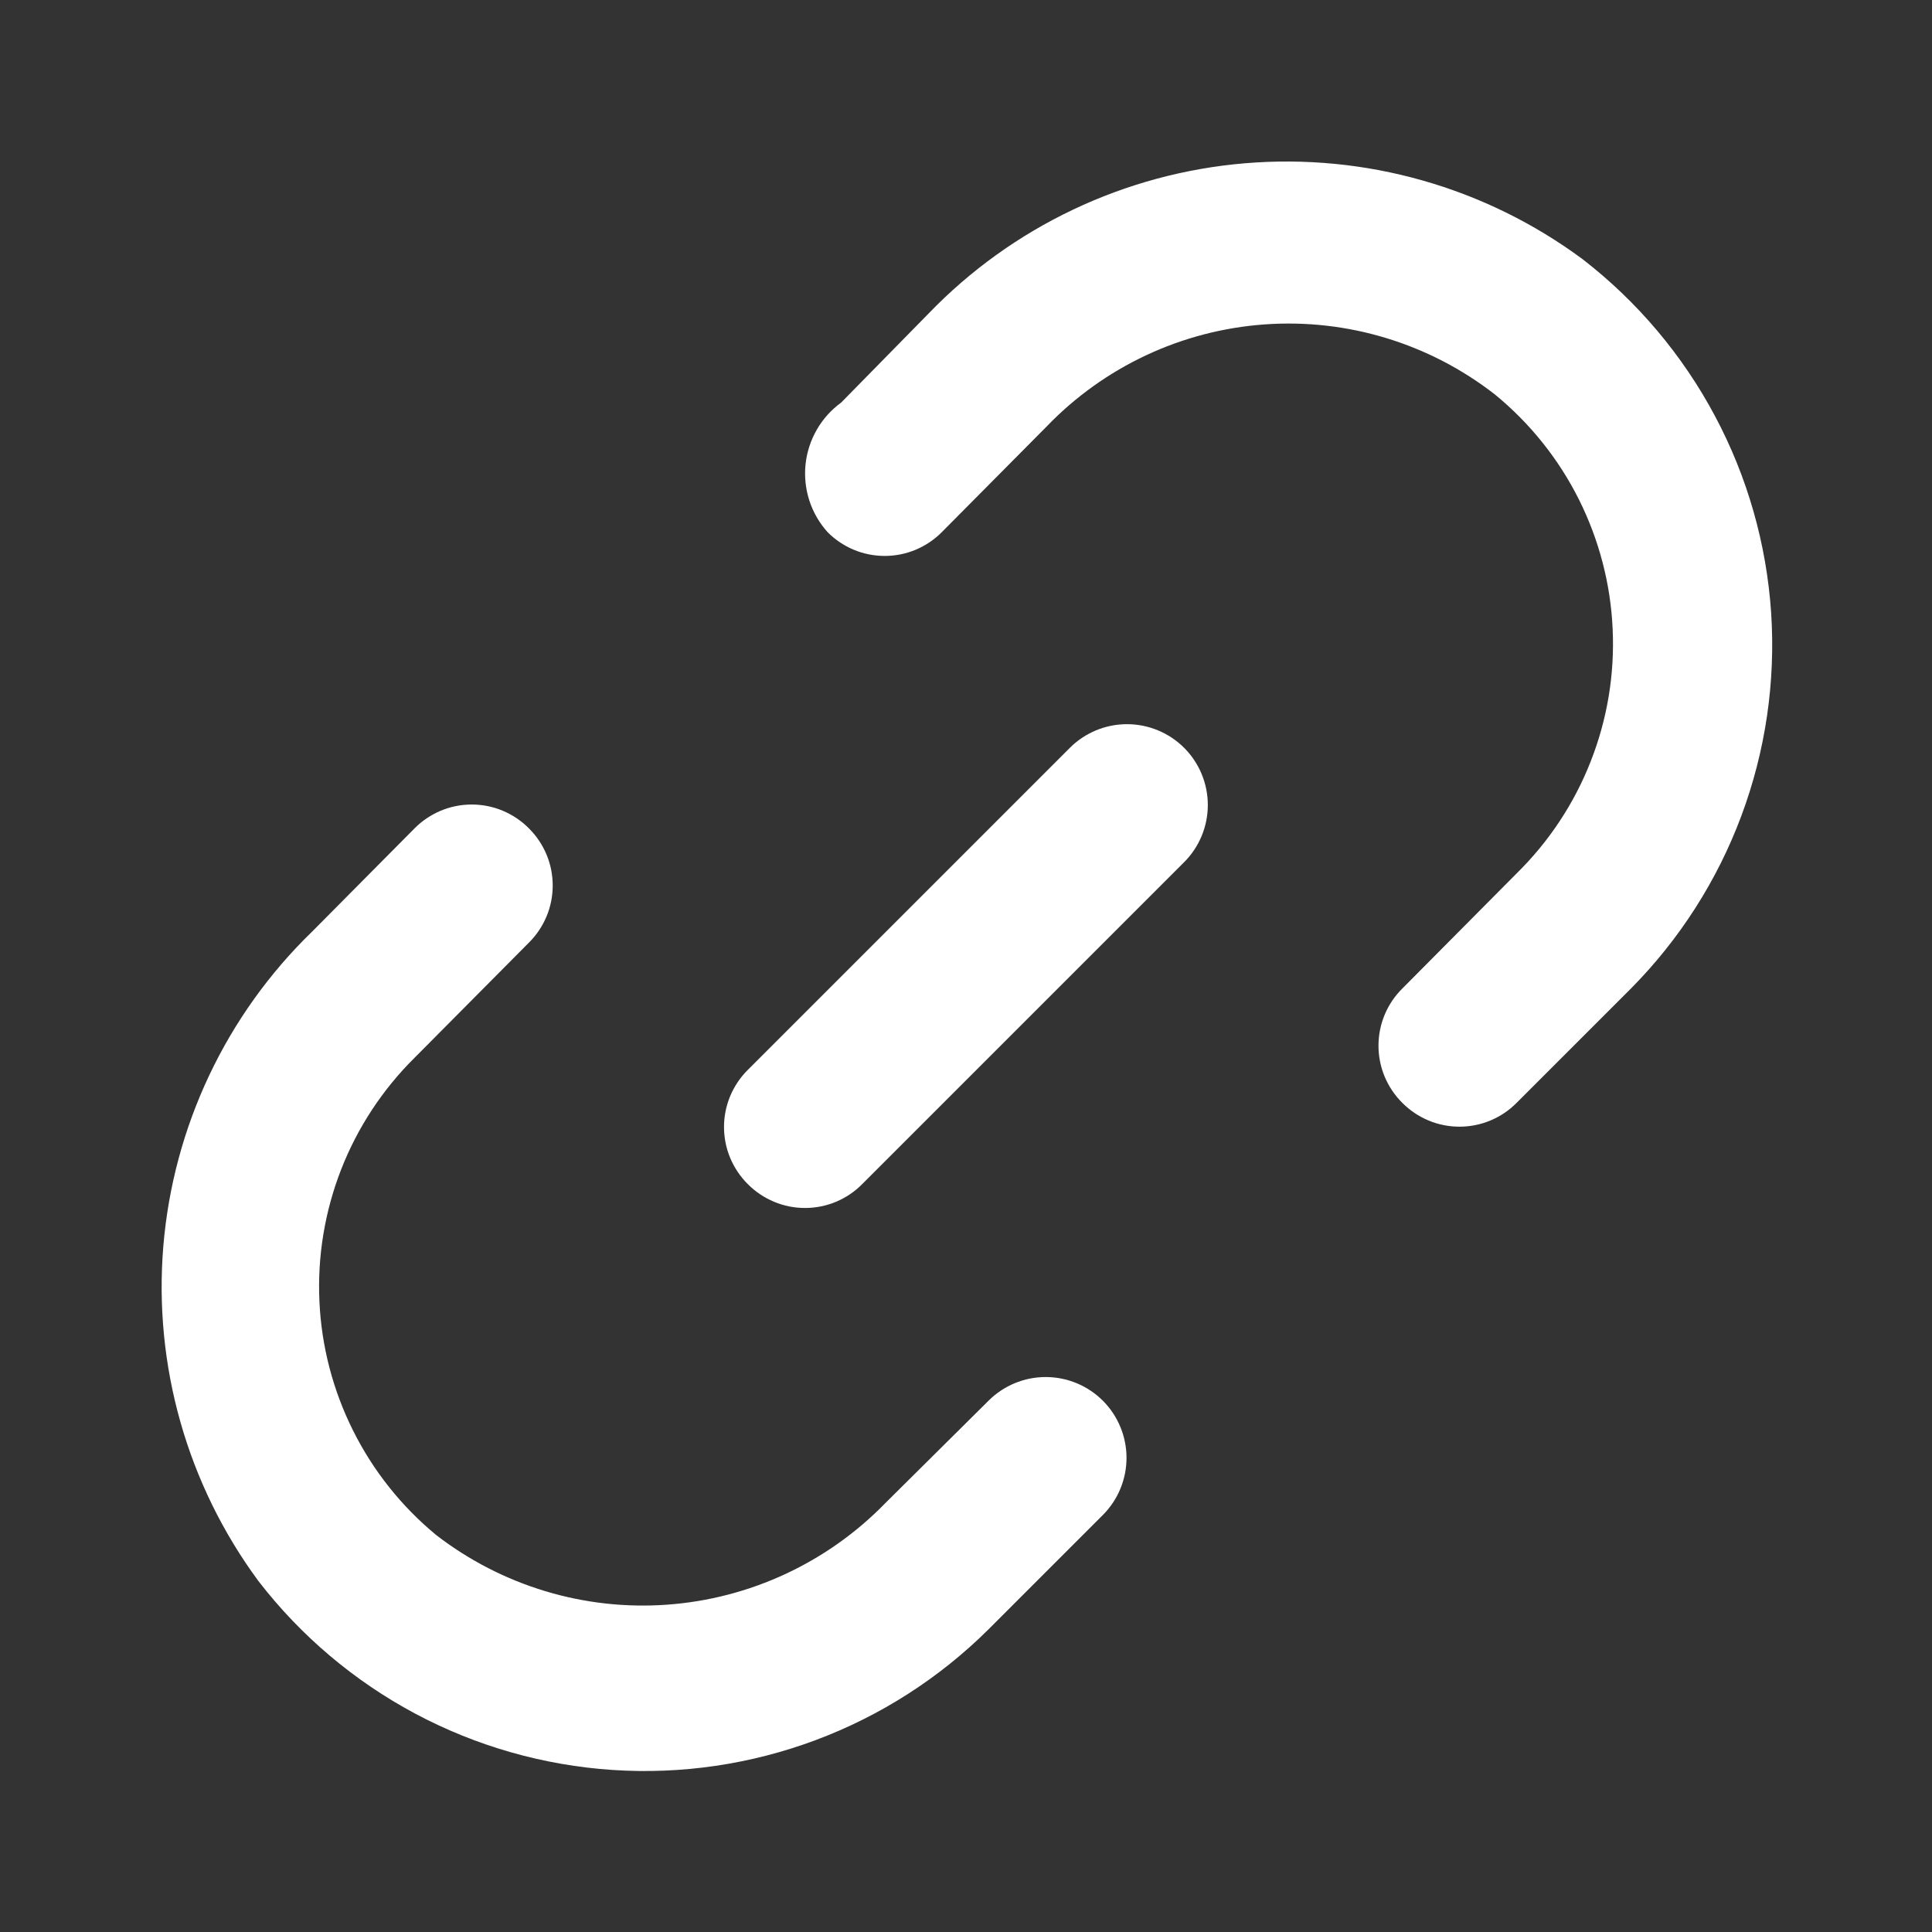 <svg width="24" height="24" viewBox="0 0 24 24" fill="none" xmlns="http://www.w3.org/2000/svg">
<rect x="0" y="0" width="24" height="24" fill="#333333" stroke="none"/>
<path d="M13.29 9.29L9.29 13.29C9.196 13.383 9.122 13.494 9.071 13.615C9.02 13.737 8.994 13.868 8.994 14C8.994 14.132 9.02 14.263 9.071 14.385C9.122 14.506 9.196 14.617 9.29 14.71C9.383 14.804 9.494 14.878 9.616 14.929C9.737 14.98 9.868 15.006 10 15.006C10.132 15.006 10.263 14.98 10.385 14.929C10.507 14.878 10.617 14.804 10.71 14.71L14.71 10.71C14.898 10.522 15.004 10.266 15.004 10C15.004 9.734 14.898 9.478 14.71 9.29C14.522 9.102 14.266 8.996 14 8.996C13.734 8.996 13.478 9.102 13.29 9.29Z" fill="white"/>
<path d="M12.28 17.4L11 18.67C10.281 19.41 9.315 19.86 8.286 19.934C7.257 20.008 6.237 19.7 5.42 19.07C4.988 18.714 4.636 18.272 4.386 17.771C4.136 17.271 3.993 16.724 3.968 16.165C3.942 15.606 4.035 15.048 4.238 14.527C4.442 14.006 4.752 13.534 5.15 13.14L6.57 11.71C6.664 11.617 6.738 11.506 6.789 11.385C6.84 11.263 6.866 11.132 6.866 11C6.866 10.868 6.84 10.737 6.789 10.615C6.738 10.494 6.664 10.383 6.57 10.29C6.477 10.196 6.366 10.122 6.245 10.071C6.123 10.02 5.992 9.994 5.86 9.994C5.728 9.994 5.597 10.02 5.475 10.071C5.354 10.122 5.243 10.196 5.15 10.29L3.88 11.57C2.81 12.606 2.153 13.995 2.029 15.479C1.906 16.963 2.326 18.442 3.21 19.64C3.735 20.321 4.399 20.882 5.157 21.287C5.916 21.692 6.752 21.93 7.61 21.987C8.467 22.044 9.328 21.917 10.133 21.616C10.938 21.315 11.67 20.846 12.28 20.24L13.7 18.82C13.888 18.632 13.994 18.376 13.994 18.11C13.994 17.844 13.888 17.588 13.7 17.4C13.512 17.212 13.256 17.106 12.99 17.106C12.724 17.106 12.468 17.212 12.28 17.4Z" fill="white"/>
<path d="M19.66 3.22C18.453 2.326 16.963 1.903 15.467 2.028C13.971 2.153 12.571 2.818 11.53 3.9L10.45 5C10.327 5.09 10.223 5.204 10.147 5.337C10.071 5.469 10.023 5.615 10.007 5.767C9.991 5.919 10.007 6.072 10.054 6.218C10.101 6.363 10.178 6.496 10.28 6.61C10.373 6.704 10.484 6.778 10.605 6.829C10.727 6.88 10.858 6.906 10.99 6.906C11.122 6.906 11.253 6.88 11.375 6.829C11.496 6.778 11.607 6.704 11.7 6.61L13 5.3C13.715 4.556 14.68 4.104 15.708 4.03C16.737 3.956 17.756 4.266 18.57 4.9C19.005 5.256 19.36 5.699 19.612 6.201C19.864 6.704 20.008 7.253 20.033 7.815C20.059 8.376 19.966 8.936 19.76 9.459C19.555 9.982 19.241 10.456 18.84 10.85L17.42 12.28C17.326 12.373 17.252 12.483 17.201 12.605C17.15 12.727 17.124 12.858 17.124 12.99C17.124 13.122 17.15 13.253 17.201 13.375C17.252 13.496 17.326 13.607 17.42 13.7C17.513 13.794 17.624 13.868 17.745 13.919C17.867 13.97 17.998 13.996 18.13 13.996C18.262 13.996 18.393 13.97 18.515 13.919C18.637 13.868 18.747 13.794 18.84 13.7L20.26 12.28C20.864 11.67 21.332 10.939 21.632 10.134C21.932 9.33 22.058 8.471 22.002 7.615C21.945 6.758 21.707 5.923 21.303 5.166C20.899 4.408 20.339 3.745 19.66 3.22Z" fill="white"/>
</svg>
